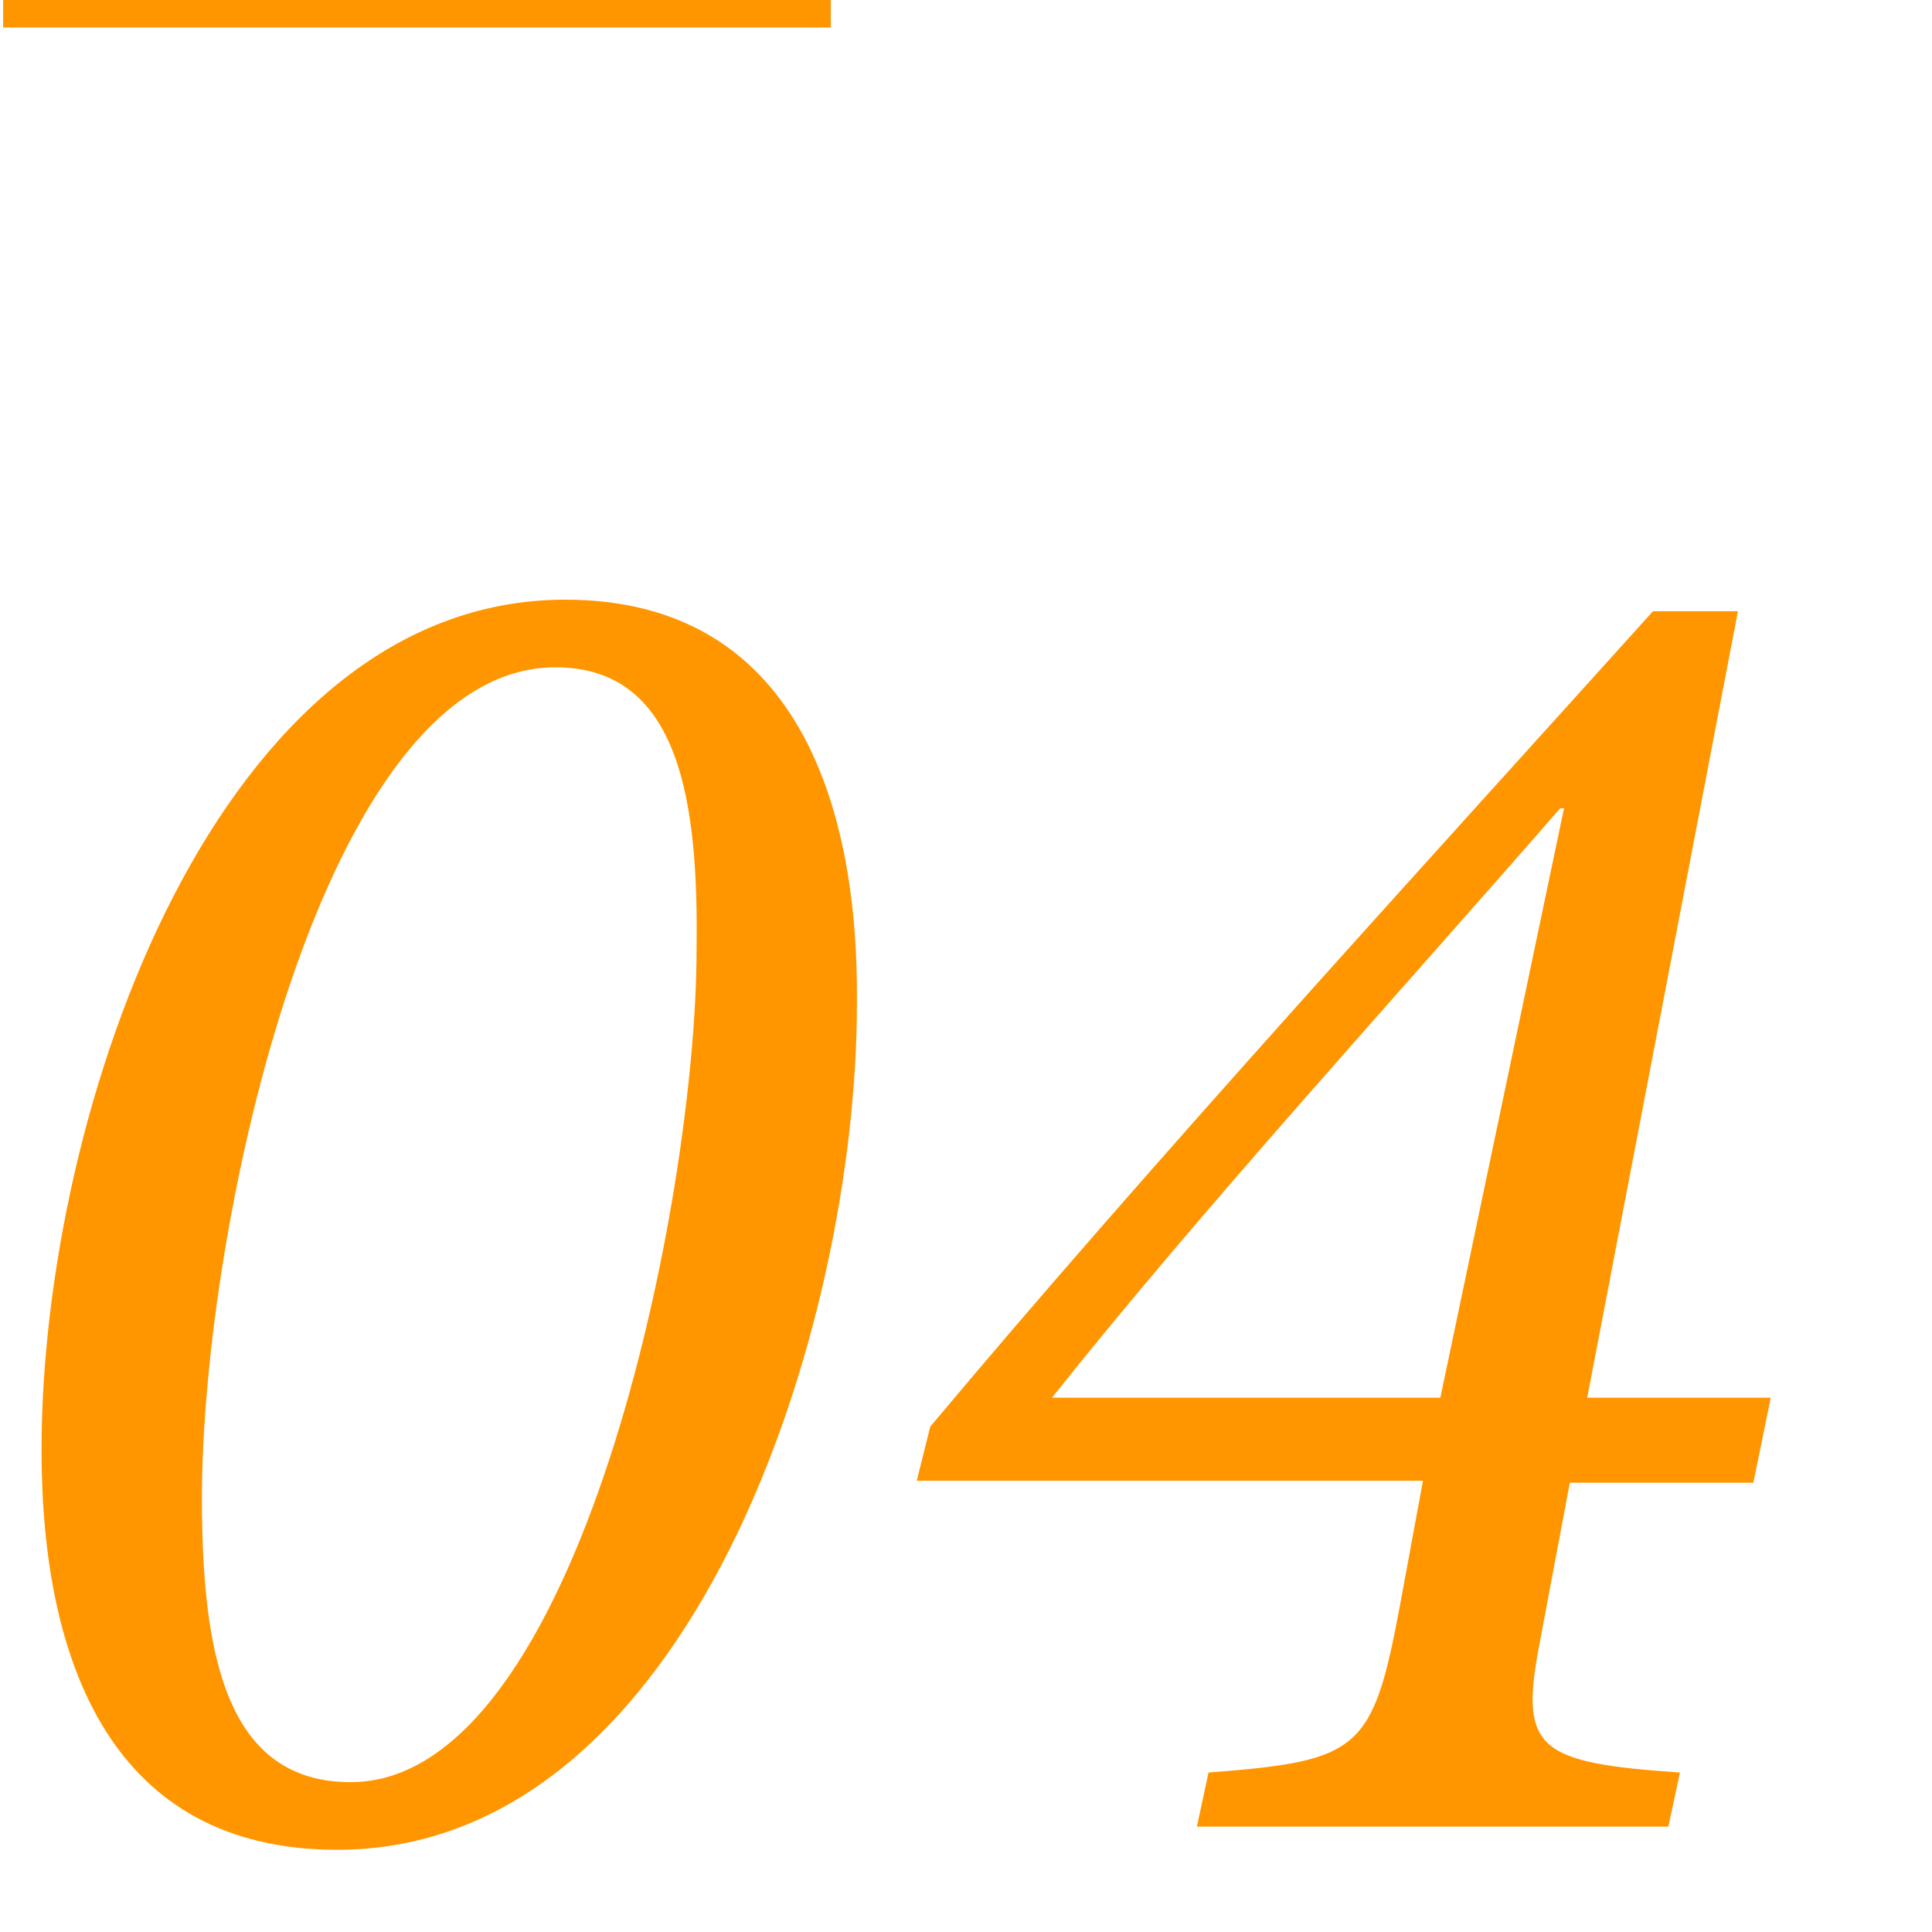 <?xml version="1.0" encoding="UTF-8"?><svg id="uuid-b3bbeac0-4efd-4c38-9d80-da346ffdb2e3" xmlns="http://www.w3.org/2000/svg" width="70" height="70" viewBox="0 0 70 70"><defs><style>.uuid-c49388b7-eebb-4cdb-8f64-d1826caf05f8{fill:#ff9600;}</style></defs><rect class="uuid-c49388b7-eebb-4cdb-8f64-d1826caf05f8" x=".113" width="29.99" height=".998"/><path class="uuid-c49388b7-eebb-4cdb-8f64-d1826caf05f8" d="m12.216,67.022c-8.121,0-10.711-6.721-10.711-14.492,0-12.321,6.371-30.803,18.972-30.803,8.331,0,10.642,7.351,10.571,14.631,0,11.832-6.021,30.664-18.833,30.664Zm7.911-42.845c-8.471,0-12.811,20.302-12.811,30.103,0,5.741.91,10.291,5.391,10.291,8.26,0,12.531-21.071,12.531-30.172.07-5.25-.561-10.221-5.111-10.221Z"/><path class="uuid-c49388b7-eebb-4cdb-8f64-d1826caf05f8" d="m63.528,53.721h-6.65l-1.12,5.95c-.7,3.711,0,4.201,5.11,4.551l-.42,1.96h-17.082l.421-1.96c5.46-.42,5.949-.771,6.93-6.021l.84-4.551h-18.342l.49-1.96c7.911-9.451,17.922-20.372,26.184-29.543h3.08l-5.461,28.493h6.65l-.63,3.08Zm-7.001-24.433c-6.16,7.071-12.951,14.491-18.412,21.353h14.072l4.48-21.353h-.141Z"/></svg>